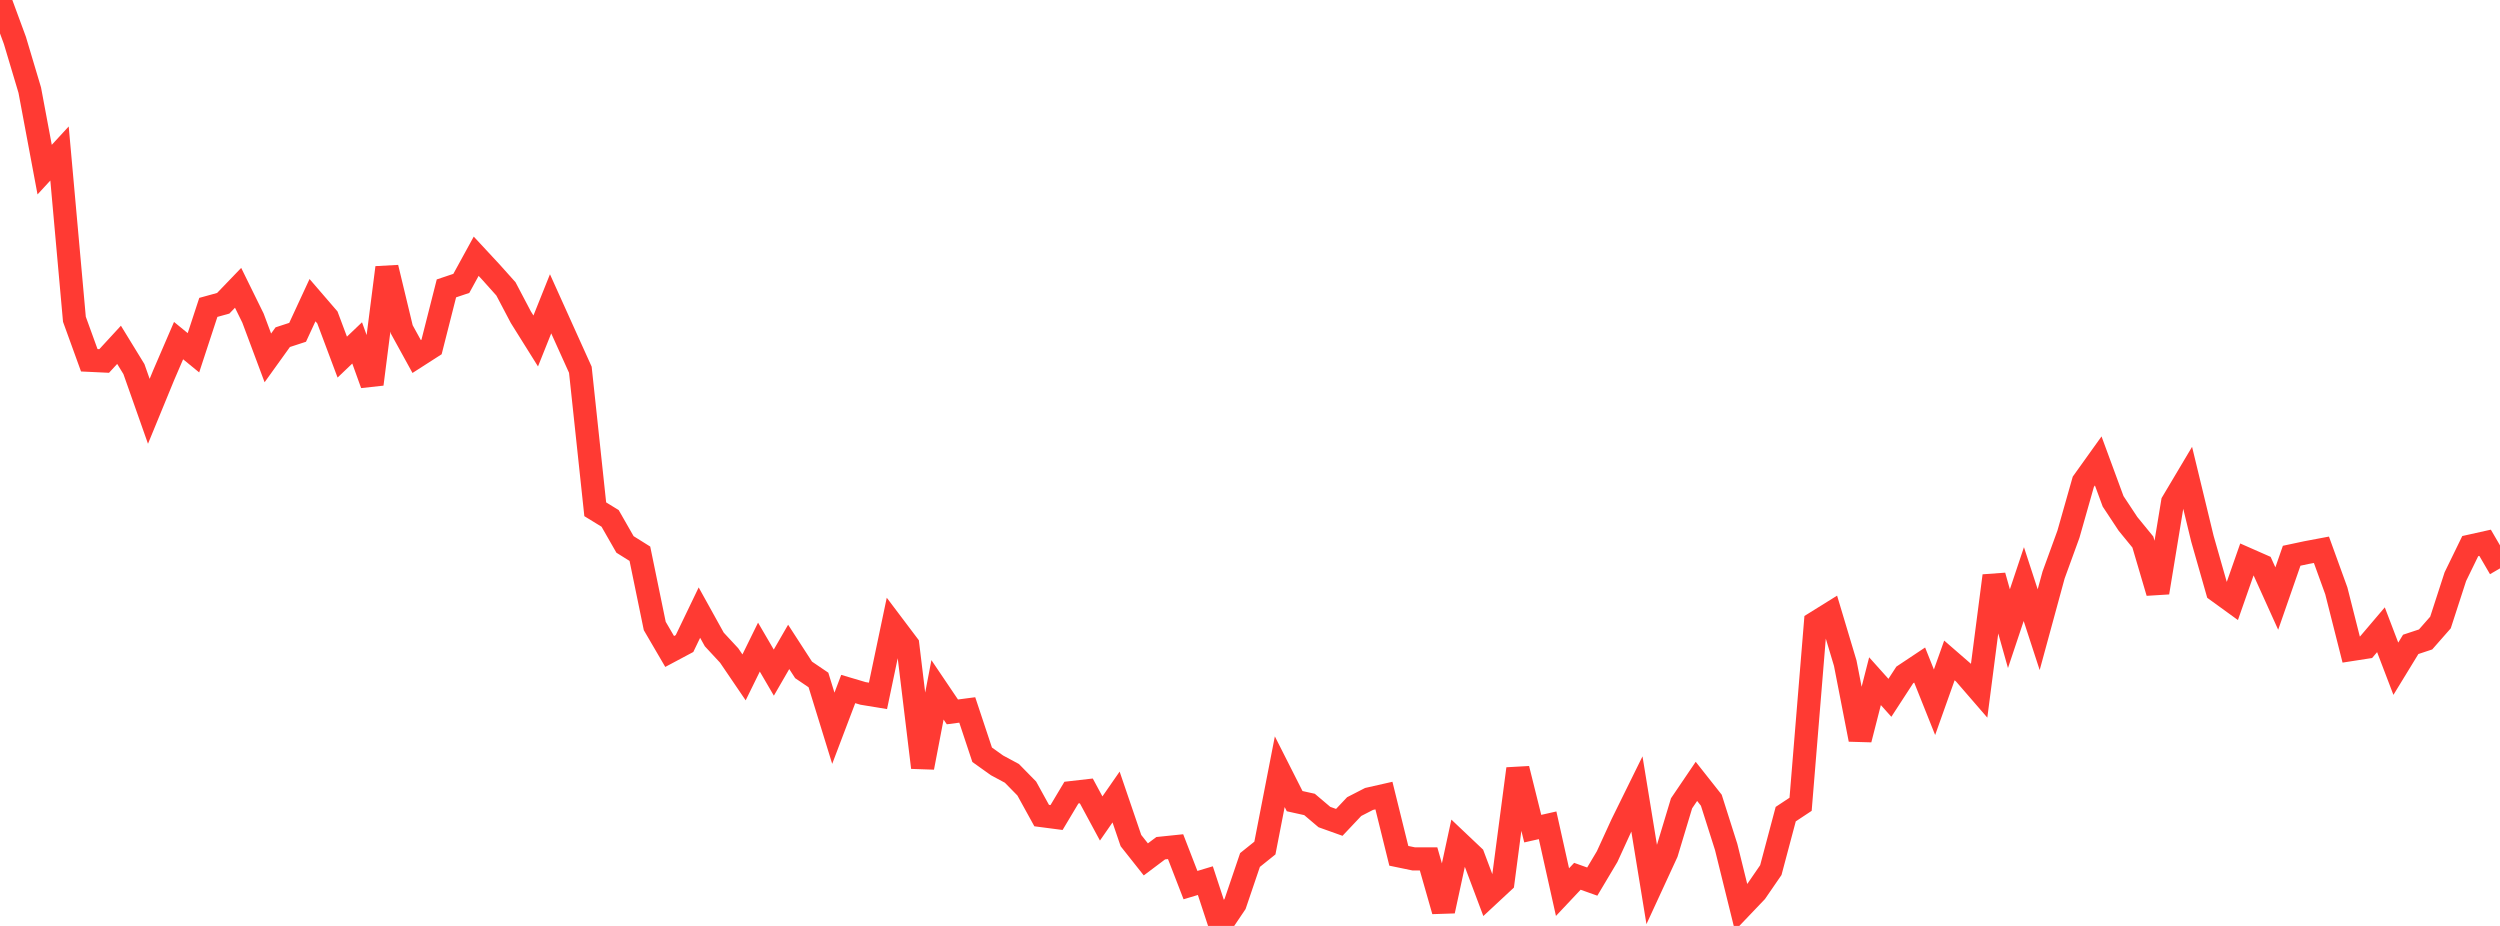<?xml version="1.0" standalone="no"?>
<!DOCTYPE svg PUBLIC "-//W3C//DTD SVG 1.1//EN" "http://www.w3.org/Graphics/SVG/1.1/DTD/svg11.dtd">

<svg width="135" height="50" viewBox="0 0 135 50" preserveAspectRatio="none" 
  xmlns="http://www.w3.org/2000/svg"
  xmlns:xlink="http://www.w3.org/1999/xlink">


<polyline points="0.0, 0.0 0.804, 2.181 1.607, 4.867 2.411, 9.16 3.214, 8.289 4.018, 17.24 4.821, 19.455 5.625, 19.493 6.429, 18.62 7.232, 19.931 8.036, 22.211 8.839, 20.258 9.643, 18.393 10.446, 19.05 11.25, 16.599 12.054, 16.377 12.857, 15.542 13.661, 17.177 14.464, 19.326 15.268, 18.207 16.071, 17.945 16.875, 16.209 17.679, 17.142 18.482, 19.284 19.286, 18.517 20.089, 20.745 20.893, 14.45 21.696, 17.79 22.5, 19.253 23.304, 18.737 24.107, 15.573 24.911, 15.303 25.714, 13.837 26.518, 14.703 27.321, 15.6 28.125, 17.128 28.929, 18.413 29.732, 16.406 30.536, 18.189 31.339, 19.966 32.143, 27.501 32.946, 27.993 33.75, 29.399 34.554, 29.902 35.357, 33.803 36.161, 35.18 36.964, 34.752 37.768, 33.081 38.571, 34.53 39.375, 35.397 40.179, 36.579 40.982, 34.944 41.786, 36.322 42.589, 34.932 43.393, 36.174 44.196, 36.719 45.0, 39.326 45.804, 37.207 46.607, 37.445 47.411, 37.577 48.214, 33.751 49.018, 34.817 49.821, 41.445 50.625, 37.251 51.429, 38.442 52.232, 38.337 53.036, 40.757 53.839, 41.33 54.643, 41.762 55.446, 42.581 56.25, 44.041 57.054, 44.146 57.857, 42.801 58.661, 42.709 59.464, 44.198 60.268, 43.039 61.071, 45.392 61.875, 46.407 62.679, 45.803 63.482, 45.72 64.286, 47.796 65.089, 47.554 65.893, 50.0 66.696, 48.809 67.5, 46.44 68.304, 45.795 69.107, 41.673 69.911, 43.262 70.714, 43.44 71.518, 44.121 72.321, 44.408 73.125, 43.556 73.929, 43.143 74.732, 42.961 75.536, 46.214 76.339, 46.38 77.143, 46.38 77.946, 49.193 78.75, 45.475 79.554, 46.236 80.357, 48.373 81.161, 47.625 81.964, 41.514 82.768, 44.747 83.571, 44.566 84.375, 48.174 85.179, 47.32 85.982, 47.606 86.786, 46.255 87.589, 44.502 88.393, 42.87 89.196, 47.788 90.0, 46.045 90.804, 43.379 91.607, 42.194 92.411, 43.212 93.214, 45.74 94.018, 48.996 94.821, 48.154 95.625, 46.985 96.429, 43.963 97.232, 43.432 98.036, 33.627 98.839, 33.127 99.643, 35.812 100.446, 39.933 101.25, 36.784 102.054, 37.682 102.857, 36.447 103.661, 35.912 104.464, 37.922 105.268, 35.663 106.071, 36.36 106.875, 37.289 107.679, 31.093 108.482, 33.948 109.286, 31.541 110.089, 34.003 110.893, 31.052 111.696, 28.845 112.5, 26.014 113.304, 24.89 114.107, 27.071 114.911, 28.288 115.714, 29.27 116.518, 31.998 117.321, 27.118 118.125, 25.766 118.929, 29.087 119.732, 31.902 120.536, 32.485 121.339, 30.192 122.143, 30.546 122.946, 32.322 123.75, 30.01 124.554, 29.839 125.357, 29.688 126.161, 31.906 126.964, 35.076 127.768, 34.951 128.571, 34.006 129.375, 36.112 130.179, 34.796 130.982, 34.53 131.786, 33.615 132.589, 31.14 133.393, 29.49 134.196, 29.311 135.0, 30.692" fill="none" stroke="#ff3a33" stroke-width="1.25"/>

</svg>
